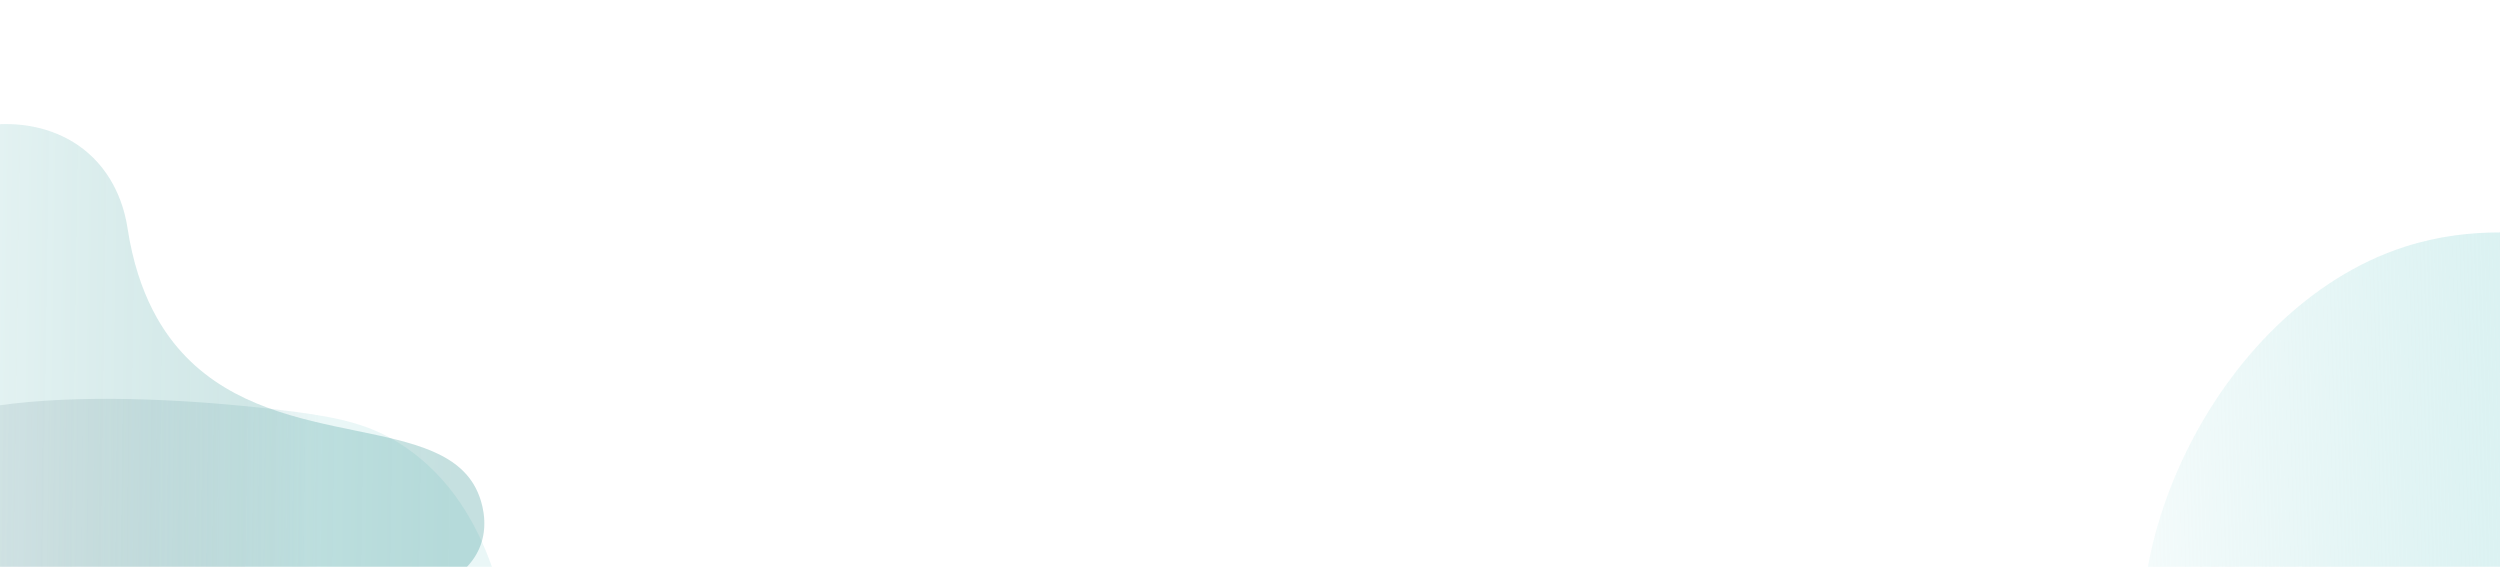 <svg width="622" height="141" viewBox="0 0 622 141" fill="none" xmlns="http://www.w3.org/2000/svg">
<path d="M108.946 225.435C132.291 212.891 128.098 172.575 127.268 163.92C126.663 157.569 123.687 126.681 100.717 111.17C92.666 105.718 84.829 103.998 73.759 102.506C42.158 98.331 -25.252 93.876 -33.983 118.449C-36.184 124.615 -33.914 130.497 -33.469 131.619C-24.754 154.142 19.219 142.194 44.507 167.858C50.28 173.717 57.379 183.852 60.22 202.005C60.776 205.591 62.768 215.06 70.928 221.988C82.018 231.385 98.486 231.024 108.946 225.435Z" fill="url(#paint0_linear_1_8256)"/>
<path d="M635.915 189.947C639.22 184.34 640.655 178.781 640.655 178.781C643.206 168.769 640.301 163.632 641.952 151.331C642.484 147.53 642.975 143.858 644.806 139.224C650.036 125.957 660.809 117.844 665.858 115.053C667.654 114.066 669.314 113.328 672.176 111.453C677.264 108.107 683.573 104.133 685.905 97.532C686.228 96.611 688.209 90.716 686.096 84.287C679.839 65.221 645.373 60.16 638.401 59.181C630.723 58.093 615.284 55.933 598.354 61.377C550.751 76.674 520.661 142.731 537.72 182.088C542.319 192.7 549.083 198.557 551.365 200.423C576.971 221.042 623.716 210.708 635.938 189.976L635.915 189.947Z" fill="url(#paint1_linear_1_8256)"/>
<path d="M-13.802 34.479C-35.695 46.094 -31.911 83.895 -31.164 92.008C-30.619 97.963 -27.94 126.922 -6.495 141.591C1.021 146.747 8.35 148.406 18.706 149.869C48.268 153.968 111.344 158.542 119.601 135.569C121.683 129.805 119.578 124.281 119.166 123.226C111.087 102.071 69.889 113.005 46.309 88.809C40.927 83.285 34.318 73.747 31.721 56.722C31.213 53.358 29.382 44.474 21.768 37.935C11.421 29.064 -3.994 29.305 -13.802 34.479Z" fill="url(#paint2_linear_1_8256)" fill-opacity="0.8"/>
<defs>
<linearGradient id="paint0_linear_1_8256" x1="-27.665" y1="110.09" x2="129.403" y2="111.829" gradientUnits="userSpaceOnUse">
<stop stop-color="#415462" stop-opacity="0.1"/>
<stop offset="0.69" stop-color="#CBECEC" stop-opacity="0.4"/>
</linearGradient>
<linearGradient id="paint1_linear_1_8256" x1="731.038" y1="69.863" x2="523.746" y2="75.941" gradientUnits="userSpaceOnUse">
<stop stop-color="#CBECEC"/>
<stop offset="1" stop-color="#ADE1E1" stop-opacity="0.1"/>
</linearGradient>
<linearGradient id="paint2_linear_1_8256" x1="113.659" y1="143.364" x2="-33.347" y2="141.196" gradientUnits="userSpaceOnUse">
<stop stop-color="#0C7D7B" stop-opacity="0.3"/>
<stop offset="1" stop-color="#CBECEC" stop-opacity="0.4"/>
</linearGradient>
</defs>
</svg>
